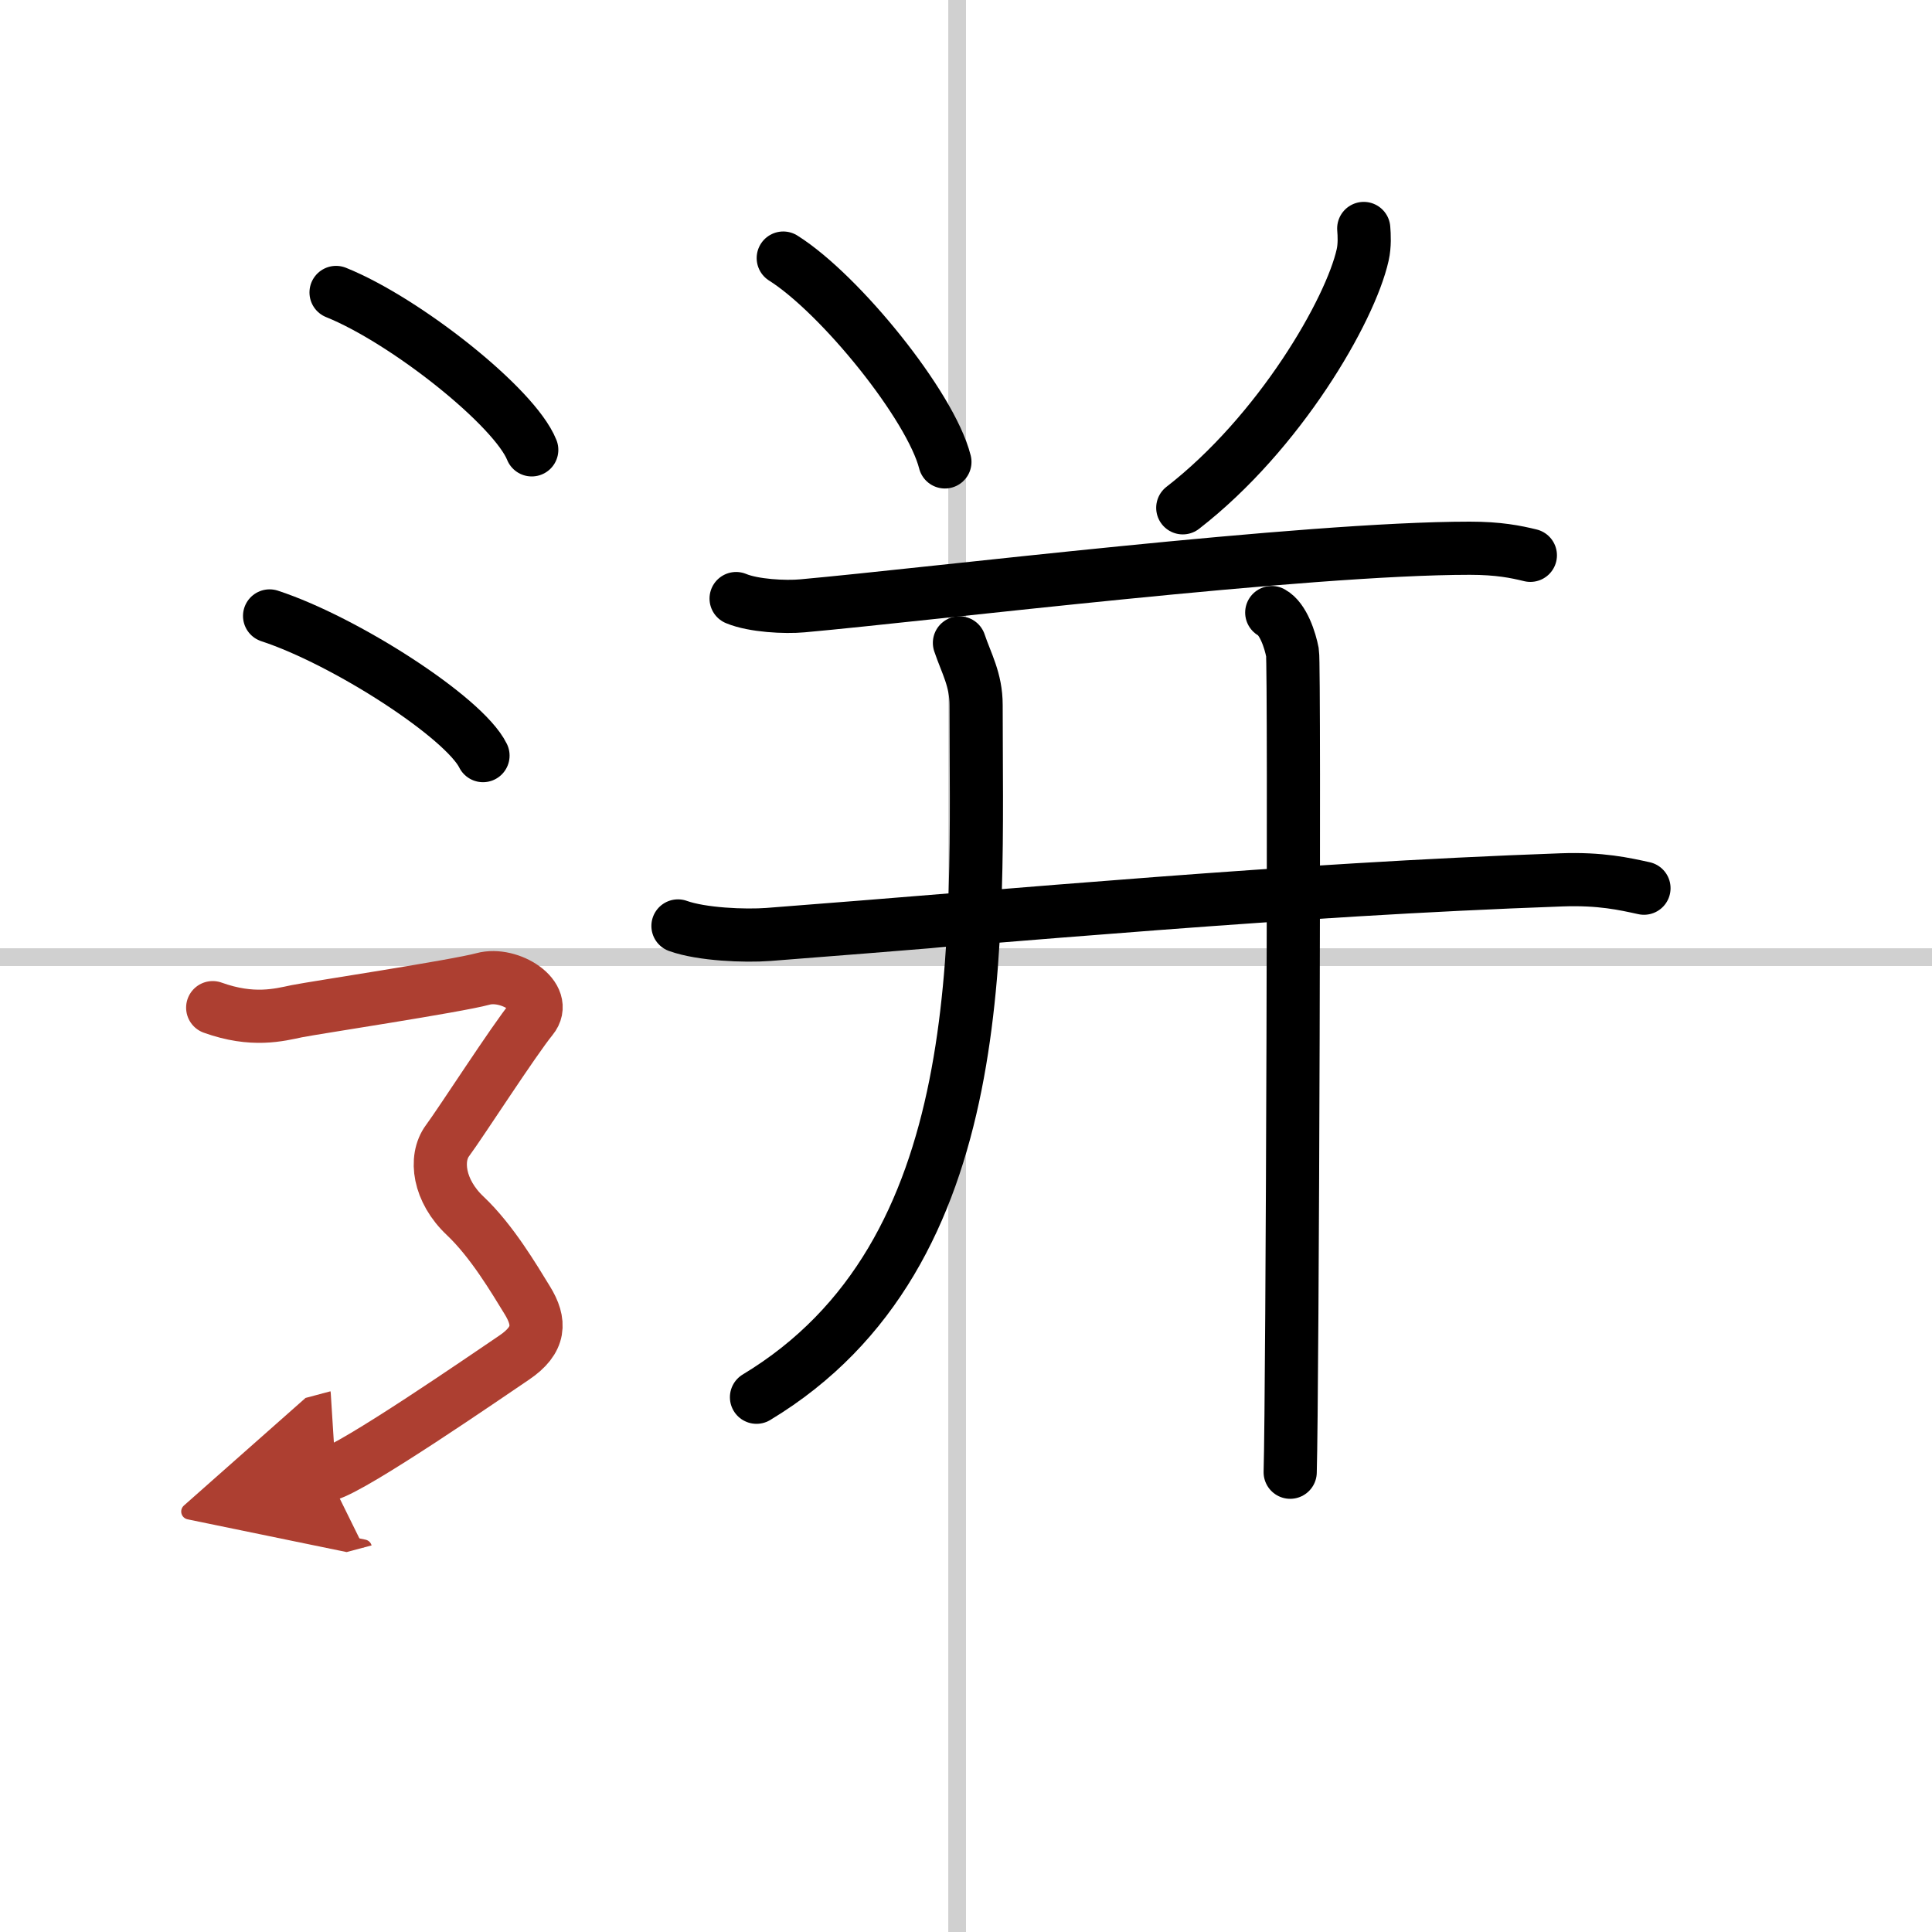 <svg width="400" height="400" viewBox="0 0 109 109" xmlns="http://www.w3.org/2000/svg"><defs><marker id="a" markerWidth="4" orient="auto" refX="1" refY="5" viewBox="0 0 10 10"><polyline points="0 0 10 5 0 10 1 5" fill="#ad3f31" stroke="#ad3f31"/></marker></defs><g fill="none" stroke="#000" stroke-linecap="round" stroke-linejoin="round" stroke-width="3"><rect width="100%" height="100%" fill="#fff" stroke="#fff"/><line x1="54" x2="54" y2="109" stroke="#d0d0d0" stroke-width="1"/><line x2="109" y1="54" y2="54" stroke="#d0d0d0" stroke-width="1"/><path d="m44.19 14.56c3.22 2.03 8.32 8.34 9.12 11.5"/><path d="m76.94 12.89c0.03 0.37 0.06 0.96-0.06 1.49-0.7 3.14-4.69 10.04-10.15 14.27"/><path d="m41.53 33.77c0.98 0.41 2.77 0.5 3.74 0.41 7.23-0.65 28.36-3.25 37.65-3.25 1.63 0 2.6 0.2 3.42 0.4"/><path d="m38.25 52.24c1.33 0.48 3.77 0.58 5.1 0.48 14.38-1.1 29.13-2.52 44.75-3.08 2.21-0.08 3.55 0.23 4.65 0.47"/><path d="m54.13 36.27c0.39 1.16 0.94 2.07 0.94 3.51 0 13.21 1.02 30.96-12.39 39.05"/><path d="m71.75 34.56c0.65 0.35 1.04 1.57 1.17 2.26 0.13 0.7 0 41.88-0.13 46.24"/><path d="m18.96 16.5c3.9 1.57 10.07 6.45 11.04 8.88"/><path d="m15.21 34.75c4.25 1.39 10.98 5.72 12.04 7.88"/><path d="m12 56.85c2.25 0.81 3.75 0.41 4.75 0.2 1-0.2 9-1.41 10.5-1.82s3.75 1.01 2.75 2.23-4 5.88-4.75 6.89-0.5 2.84 1 4.25c1.5 1.42 2.75 3.54 3.5 4.76s0.75 2.23-0.75 3.24-9 6.19-10.5 6.59" marker-end="url(#a)" stroke="#ad3f31"/></g></svg>
